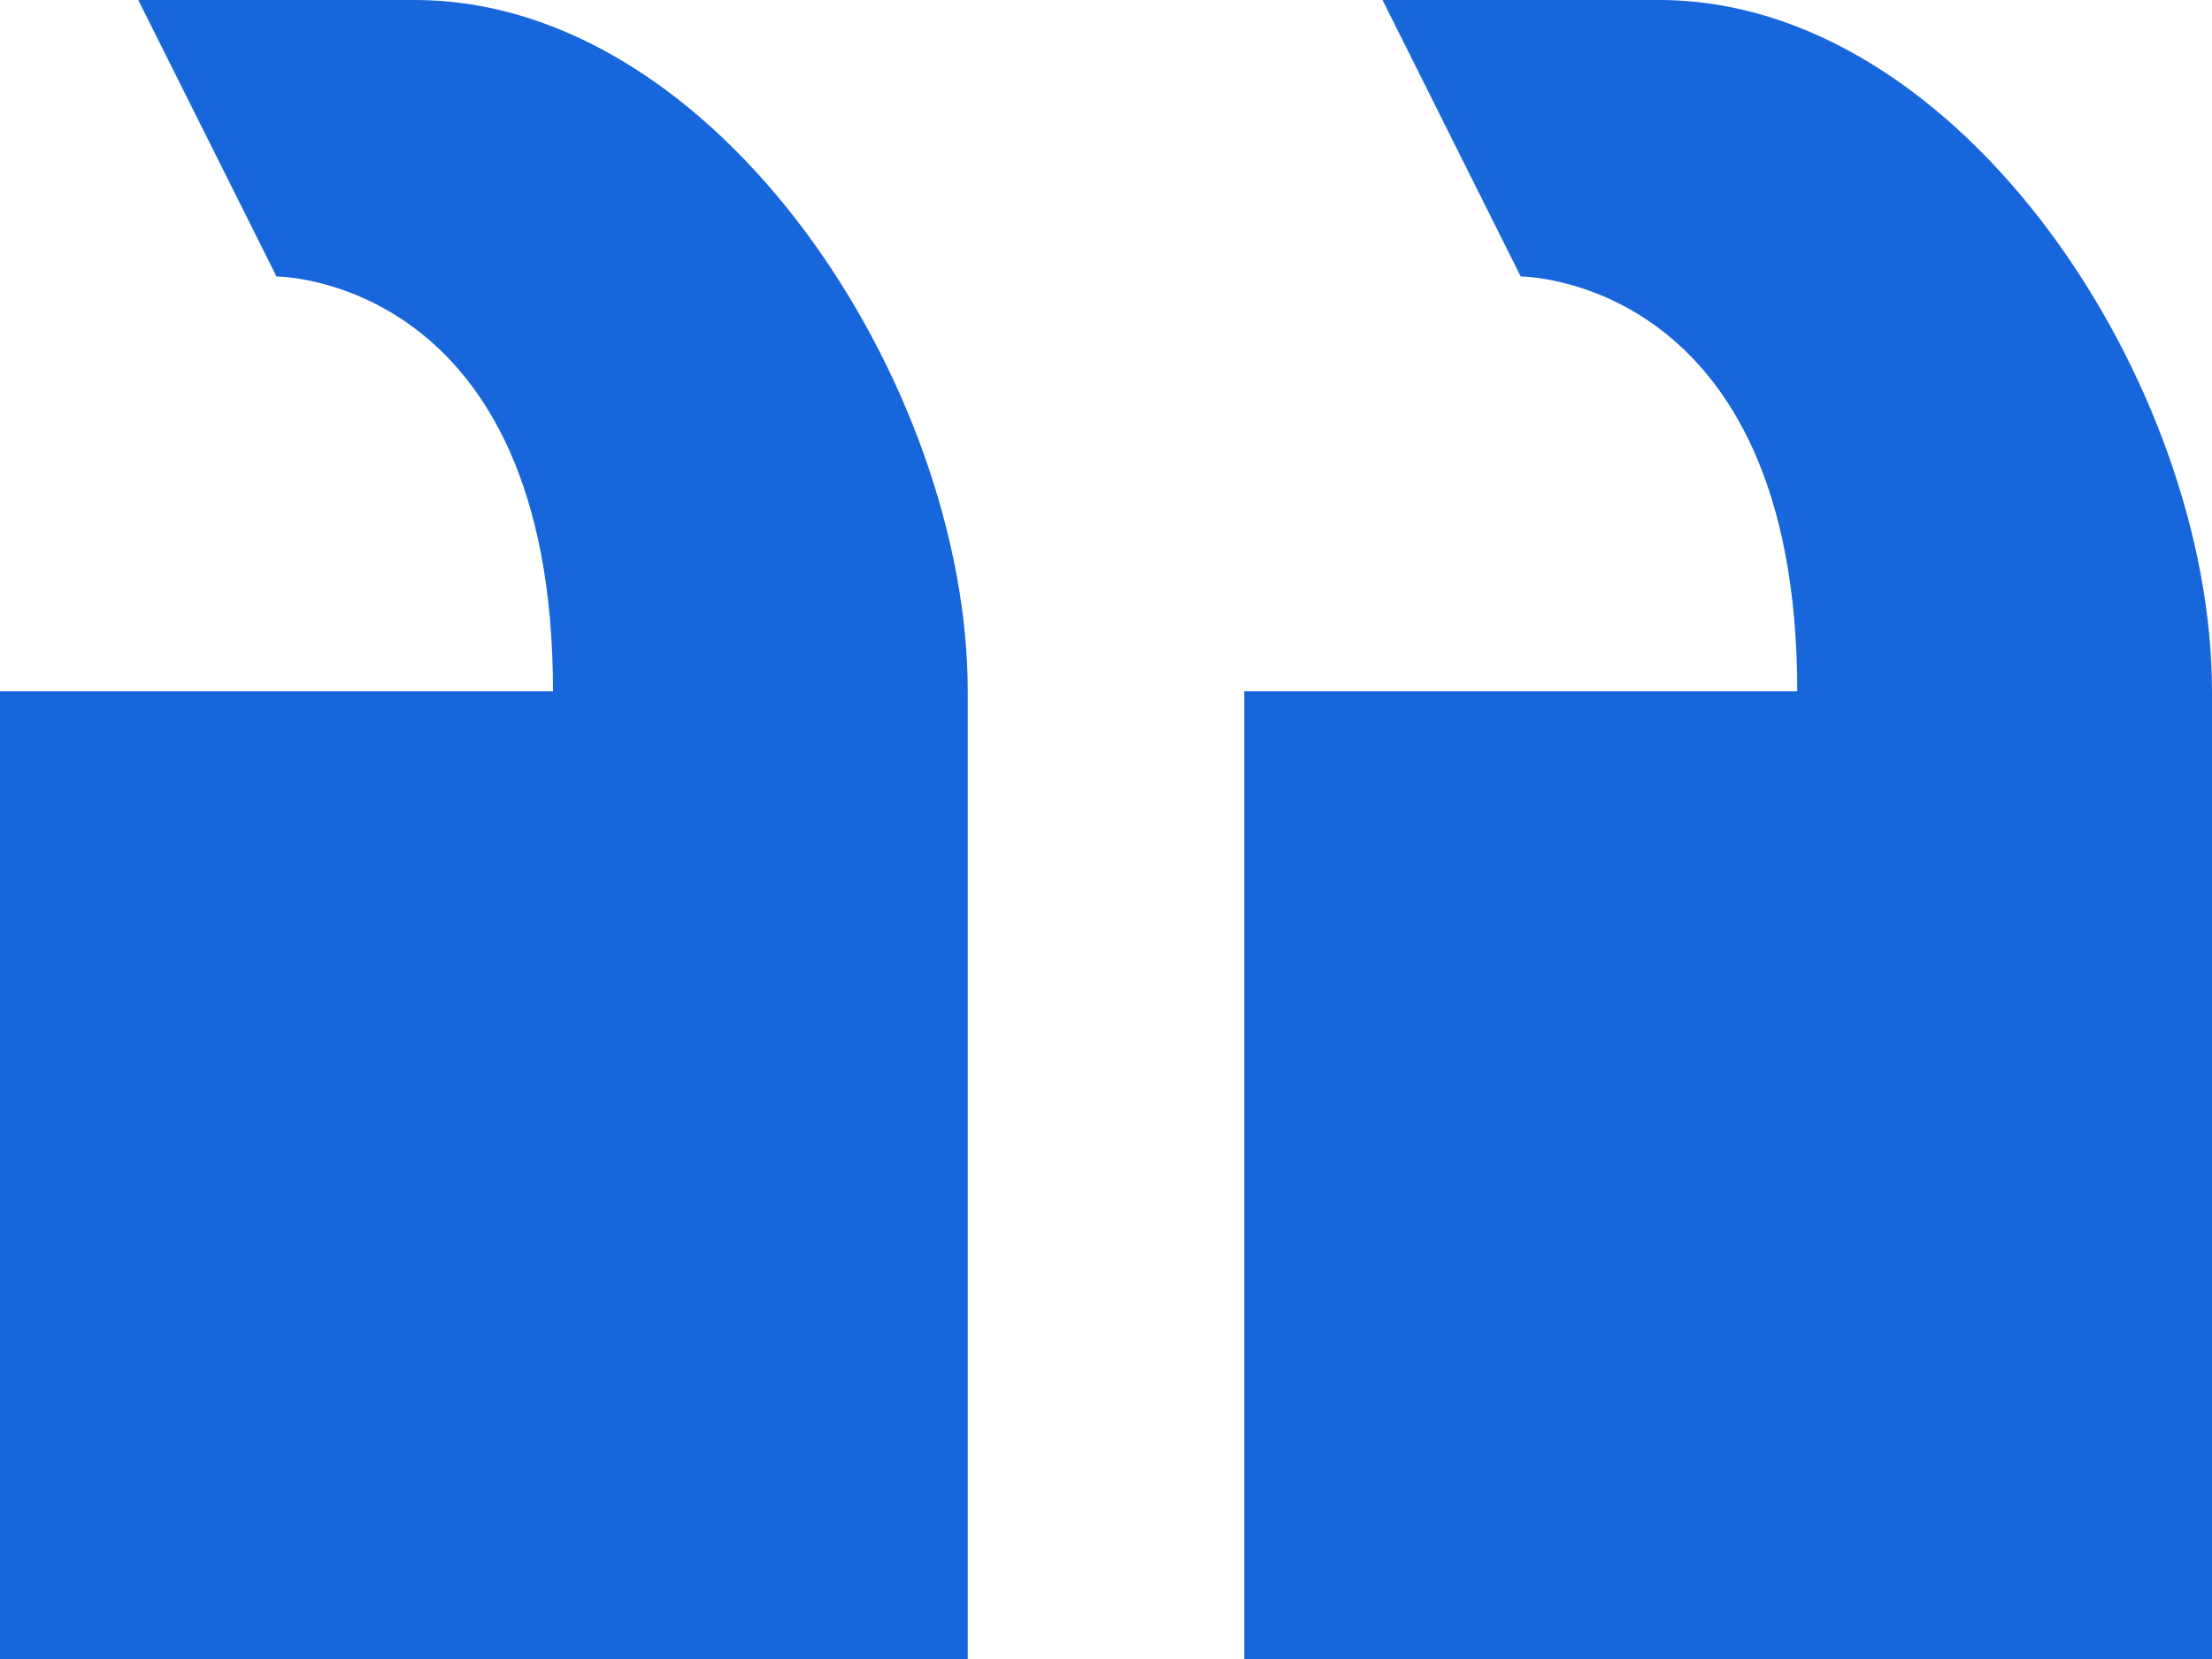 <?xml version="1.0" encoding="UTF-8"?> <svg xmlns="http://www.w3.org/2000/svg" width="20" height="15" viewBox="0 0 20 15" fill="none"><path d="M11.25 6.25V15H20V6.25C20 3.5 17.75 0 15 0H12.5L13.75 2.5C13.75 2.5 16.25 2.5 16.25 6.25H11.25ZM0 6.25V15H8.75V6.25C8.75 3.5 6.5 0 3.75 0H1.25L2.5 2.5C2.5 2.5 5 2.5 5 6.25H0Z" fill="#1866DC"></path></svg> 